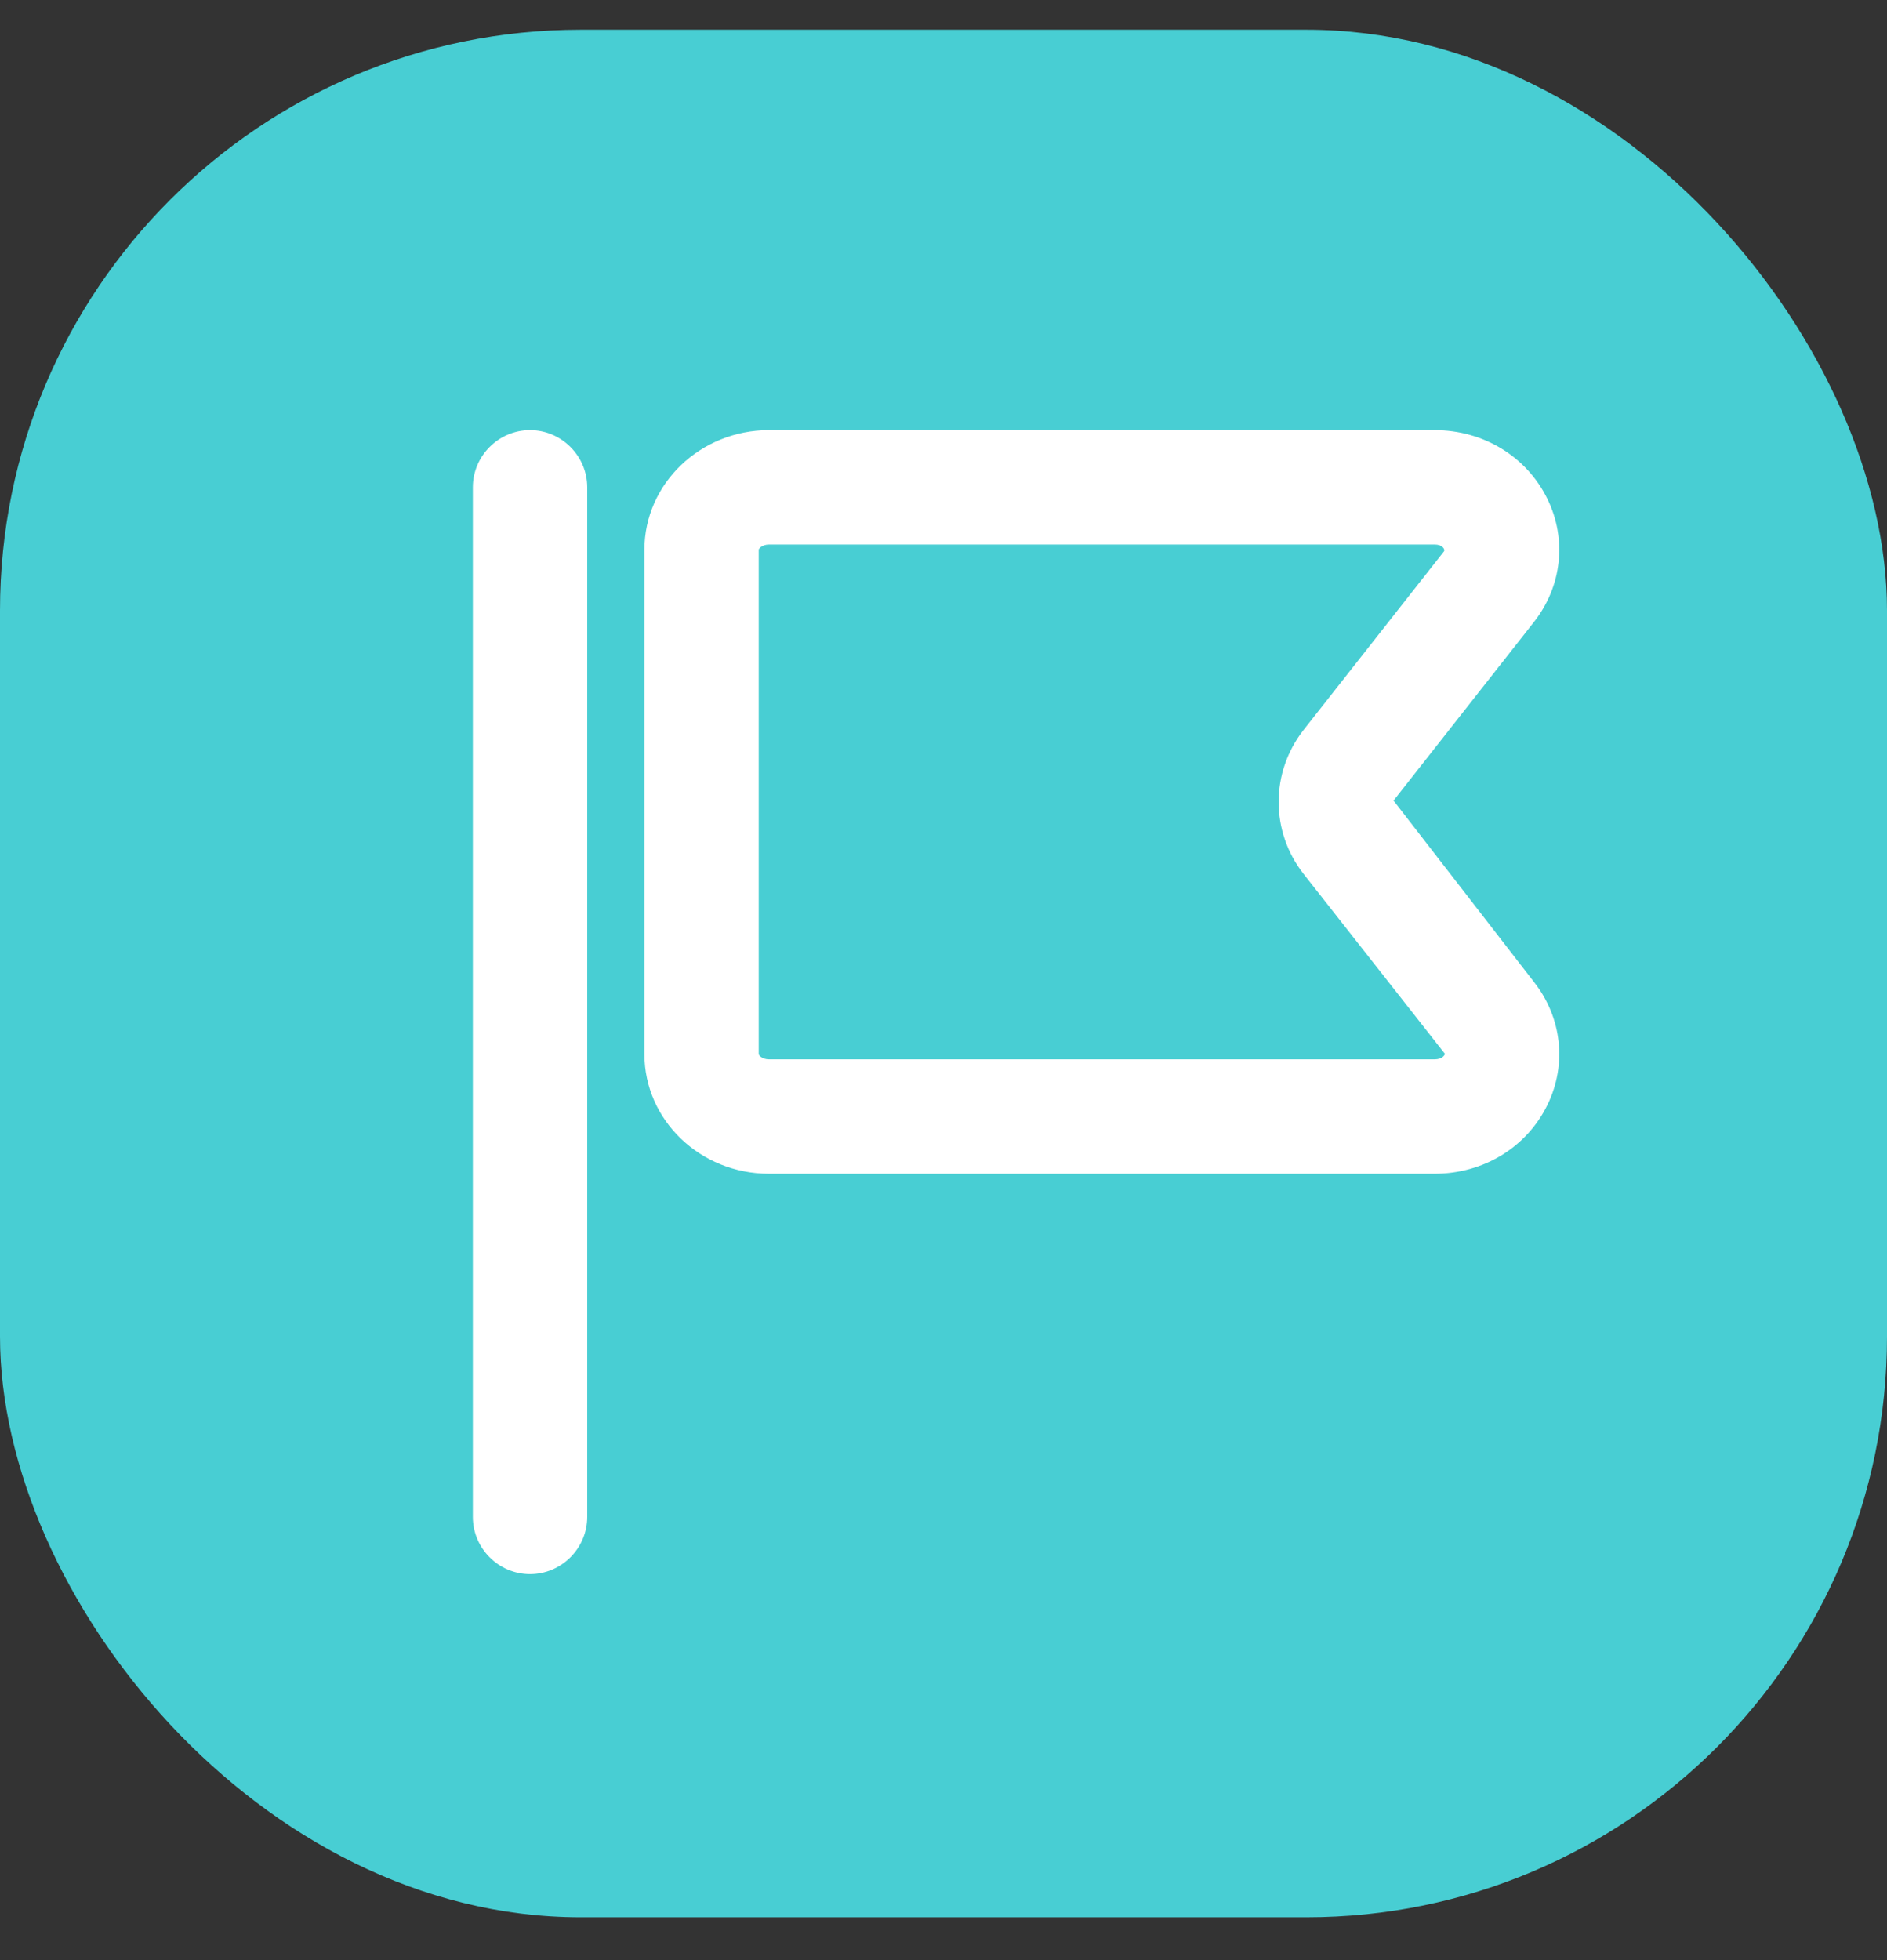 <svg width="26" height="27" viewBox="0 0 26 27" fill="none" xmlns="http://www.w3.org/2000/svg">
<rect x="0" y="0" width="26" height="27" fill="#333333" stroke="none"/>
<rect y="0.41" width="26" height="26" rx="8" fill="#48CED3"/>
<path fill-rule="evenodd" clip-rule="evenodd" d="M7.303 21.683C6.87 21.683 6.515 21.328 6.515 20.895V6.713C6.515 6.28 6.87 5.925 7.303 5.925C7.736 5.925 8.091 6.28 8.091 6.713V20.895C8.091 21.328 7.736 21.683 7.303 21.683Z" fill="white"/>
<path fill-rule="evenodd" clip-rule="evenodd" d="M10.596 7.501C10.505 7.501 10.454 7.555 10.454 7.573V14.52C10.454 14.539 10.505 14.592 10.596 14.592H19.766C19.878 14.592 19.908 14.528 19.909 14.516L17.962 12.039C17.503 11.455 17.503 10.639 17.962 10.054L19.899 7.591C19.908 7.565 19.878 7.501 19.766 7.501H10.596ZM19.766 16.168H10.596C9.649 16.168 8.879 15.43 8.879 14.52V7.573C8.879 6.664 9.649 5.925 10.596 5.925H19.766C20.441 5.925 21.038 6.29 21.323 6.877C21.592 7.431 21.521 8.077 21.137 8.566L19.201 11.028L21.137 13.528C21.521 14.016 21.592 14.662 21.323 15.216C21.038 15.803 20.441 16.168 19.766 16.168Z" fill="white"/>
</svg>
